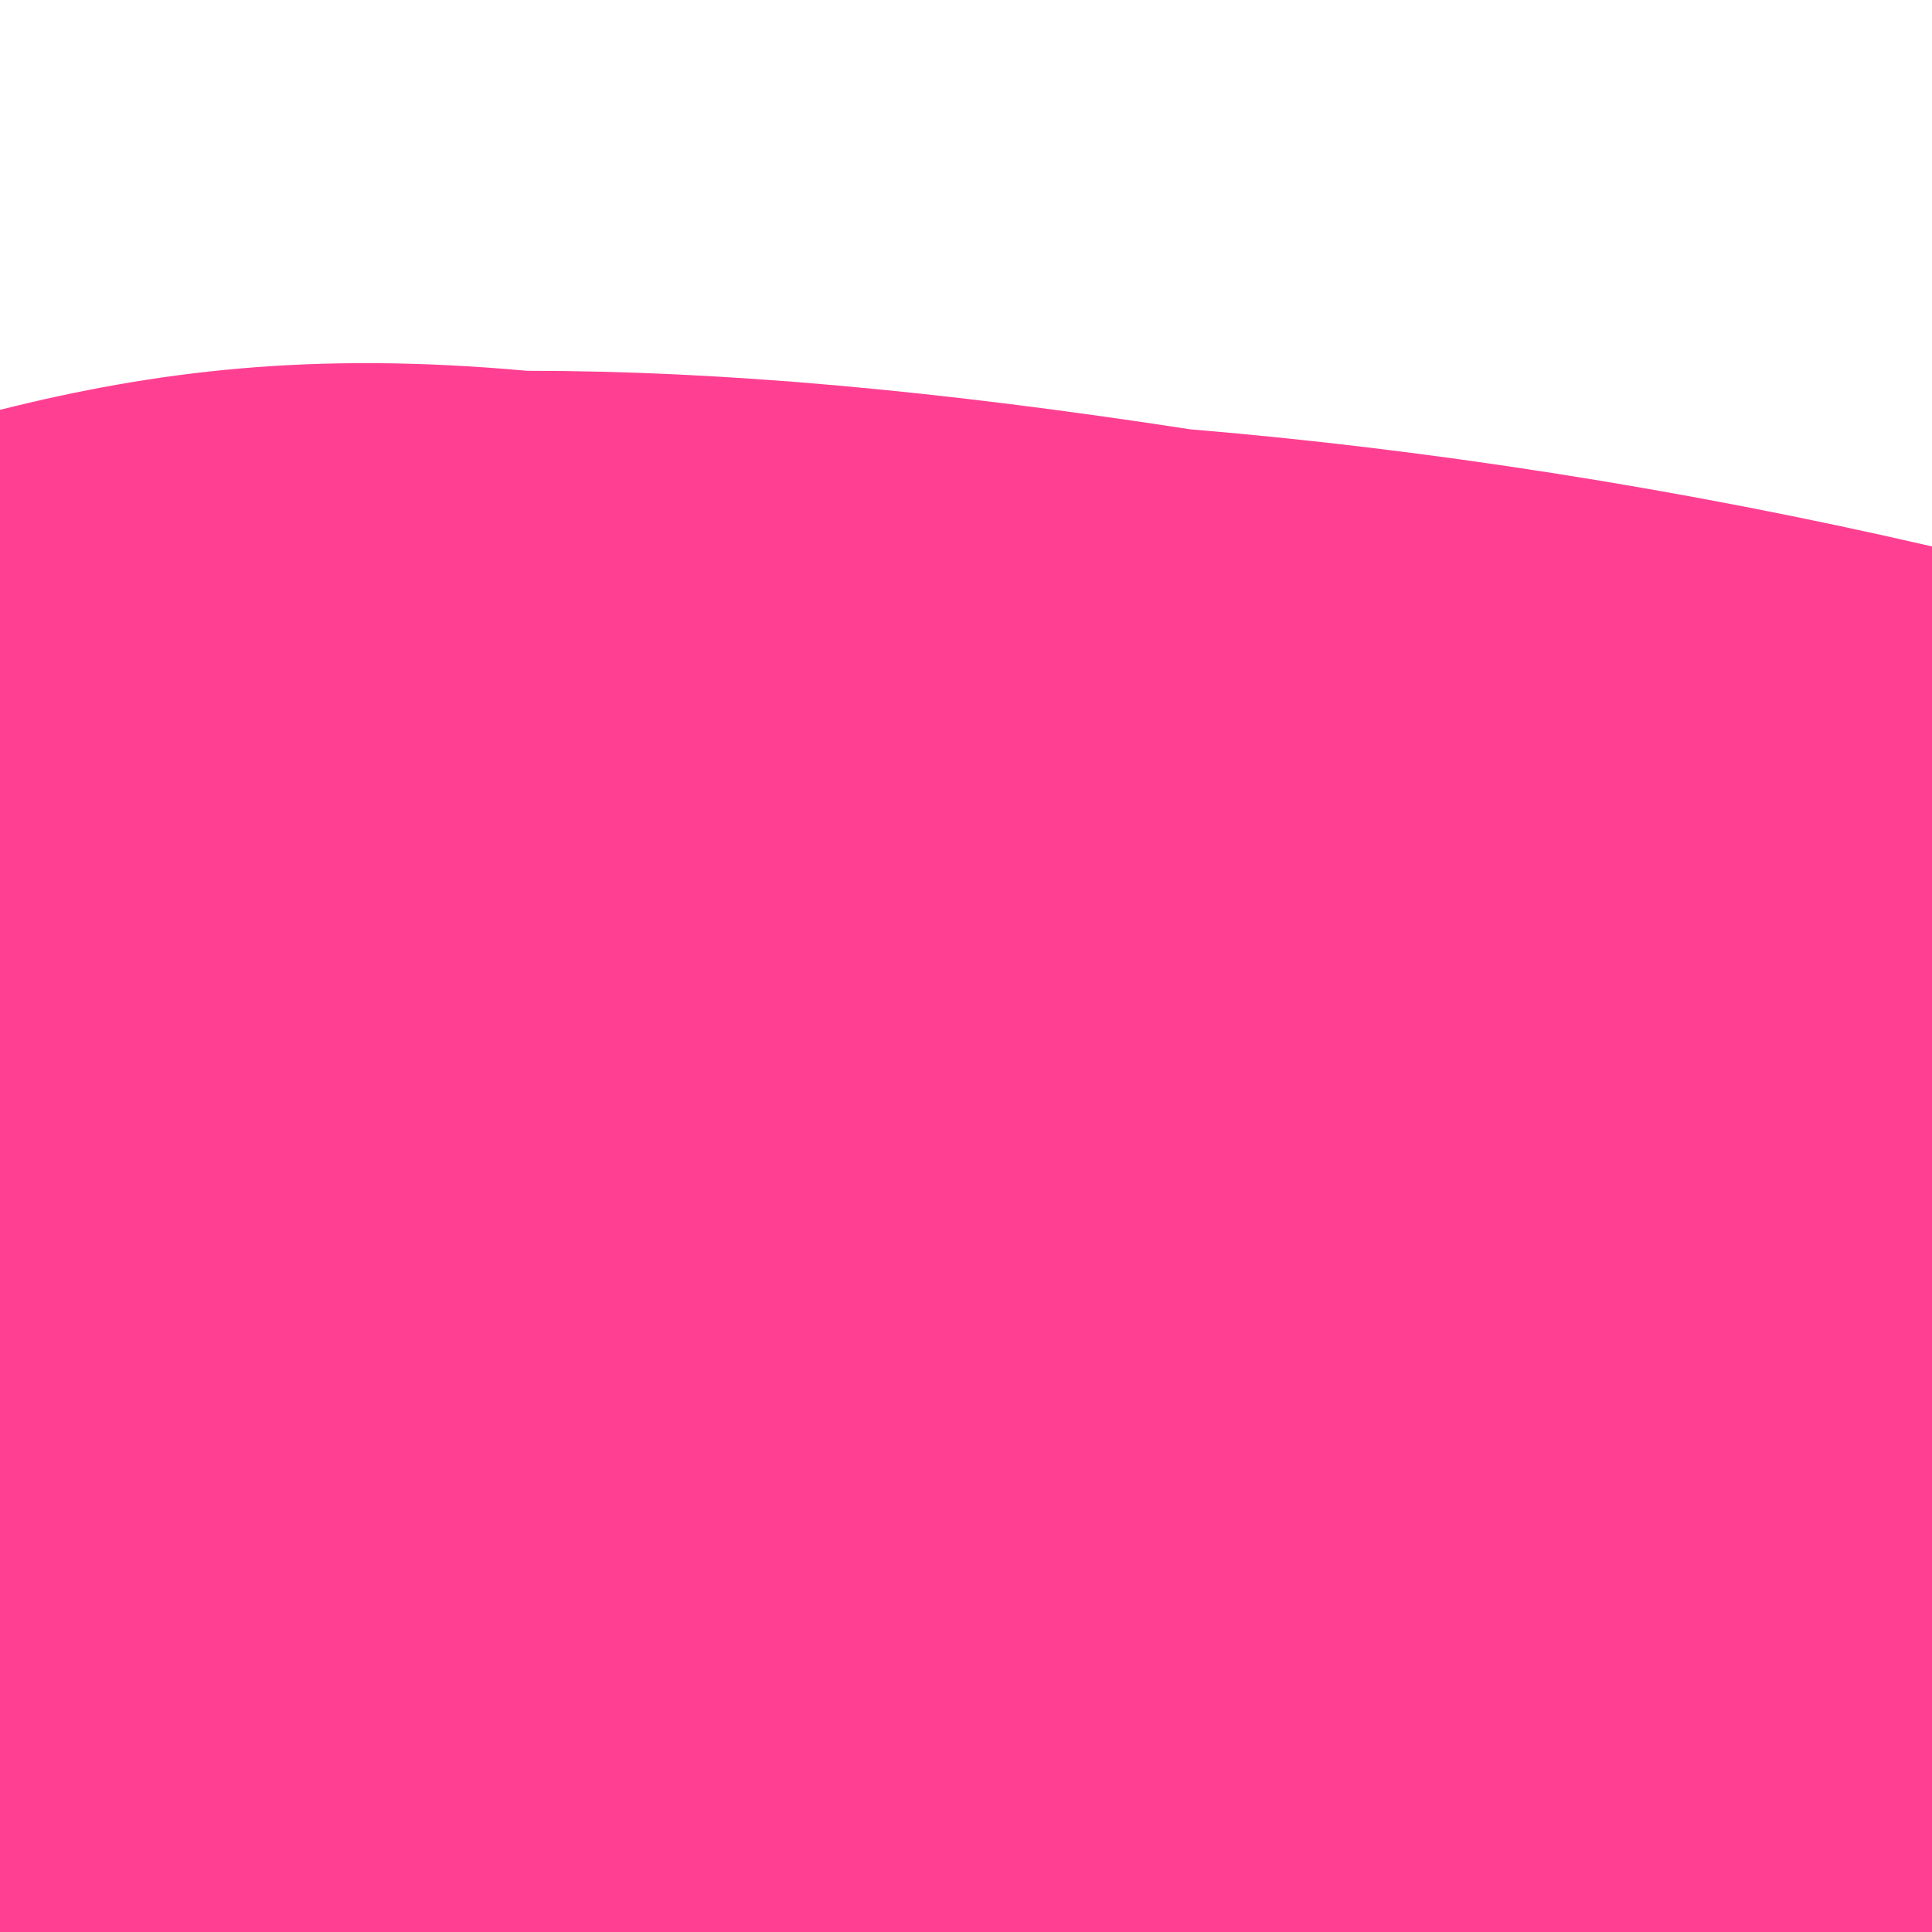 <svg viewBox='0 0 99 99' fill='undefined' xmlns='http://www.w3.org/2000/svg'><path fill='#ff409277' d='M0,99L0,21C8,19 16,18 27,19C37,19 48,20 61,22C73,23 86,25 99,28L99,99Z'/><path fill='#ff4092bb' d='M0,99L0,43C11,44 22,46 33,47C44,47 55,45 66,45C77,44 88,45 99,46L99,99Z'></path><path fill='#ff4092ff' d='M0,99L0,73C13,73 26,74 36,76C45,77 50,79 60,78C69,76 84,72 99,68L99,99Z'></path></svg>